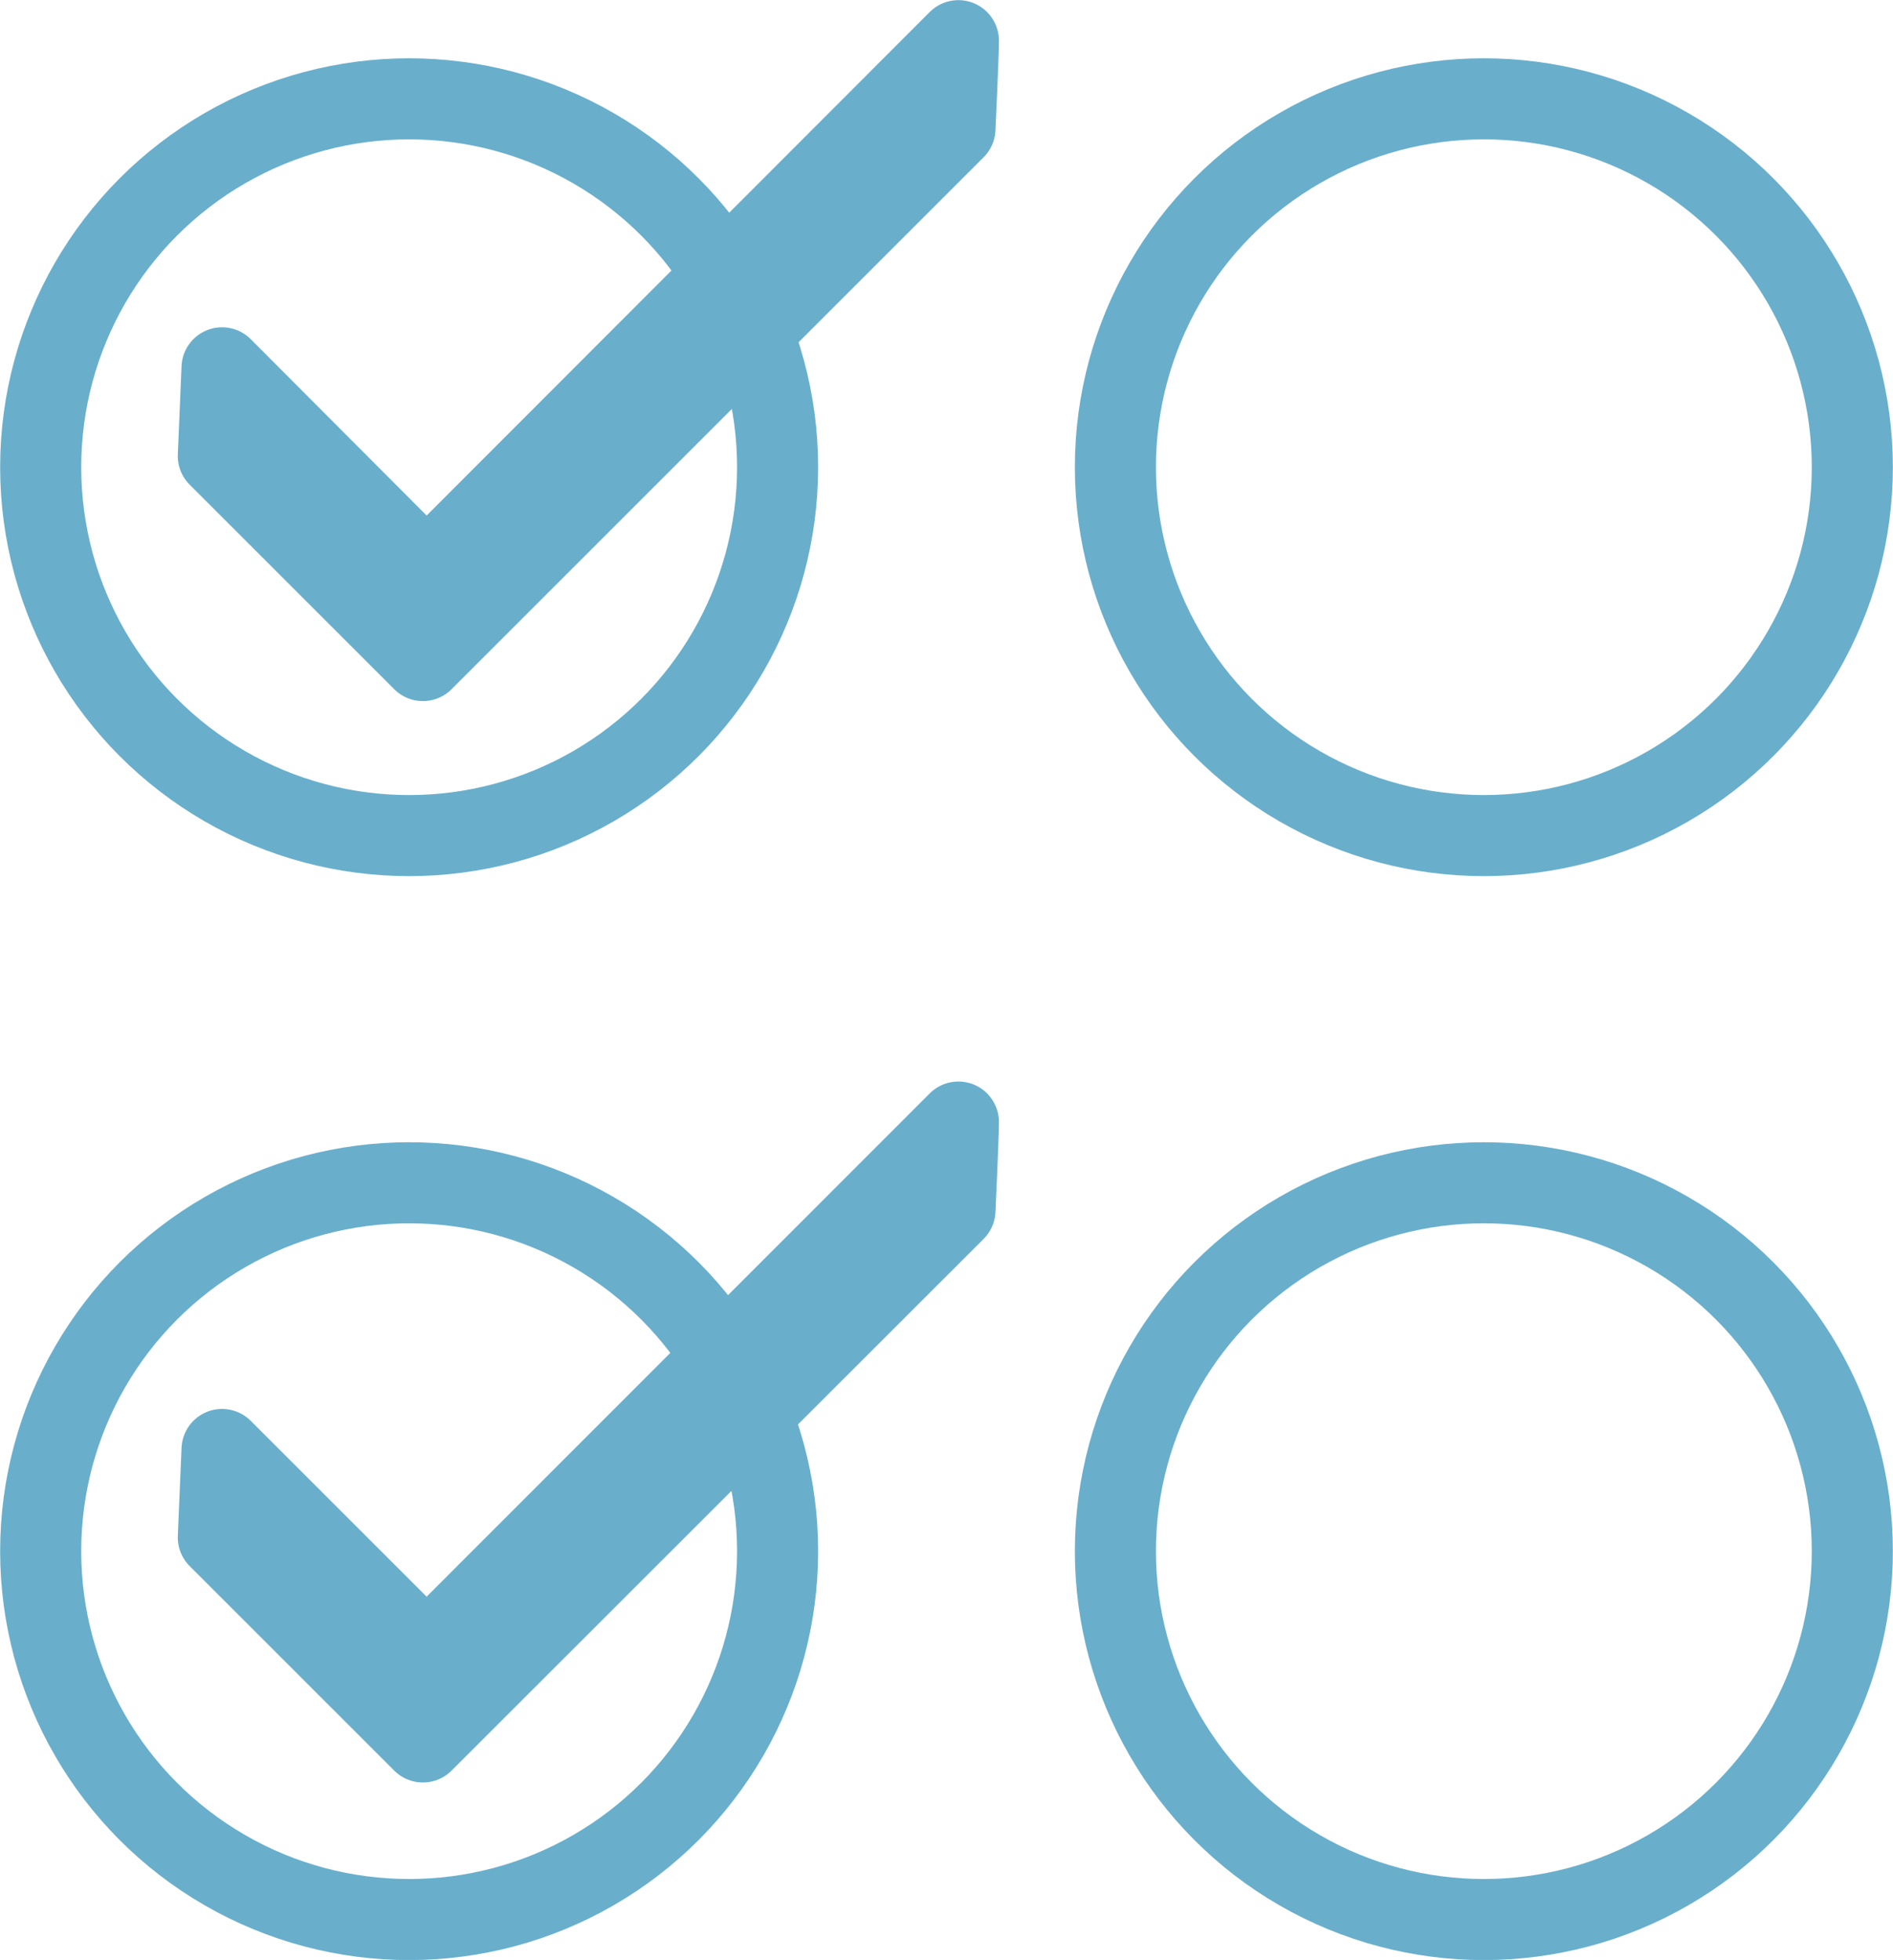 <svg xmlns="http://www.w3.org/2000/svg" viewBox="0 0 66.07 68.42"><defs><style>.cls-1{fill:none;stroke:#69afcc;stroke-linecap:round;stroke-linejoin:round;stroke-width:2.83px;}</style></defs><g id="Layer_2" data-name="Layer 2"><g id="Website_DnB" data-name="Website DnB"><g id="tick_box" data-name="tick box"><circle class="cls-1" cx="14.28" cy="16.31" r="12.86"></circle><circle class="cls-1" cx="14.28" cy="54.15" r="12.86"></circle><circle class="cls-1" cx="51.79" cy="16.31" r="12.86"></circle><circle class="cls-1" cx="51.79" cy="54.15" r="12.86"></circle><path class="cls-1" d="M33.45,1.42,14.89,20,7.75,12.84l-.13,3.08,7.14,7.14L33.33,4.49S33.45,1.94,33.45,1.42Z"></path><path class="cls-1" d="M33.45,39.17,14.89,57.74,7.75,50.6l-.13,3.07,7.14,7.14L33.33,42.25S33.45,39.69,33.45,39.17Z"></path></g></g></g></svg>